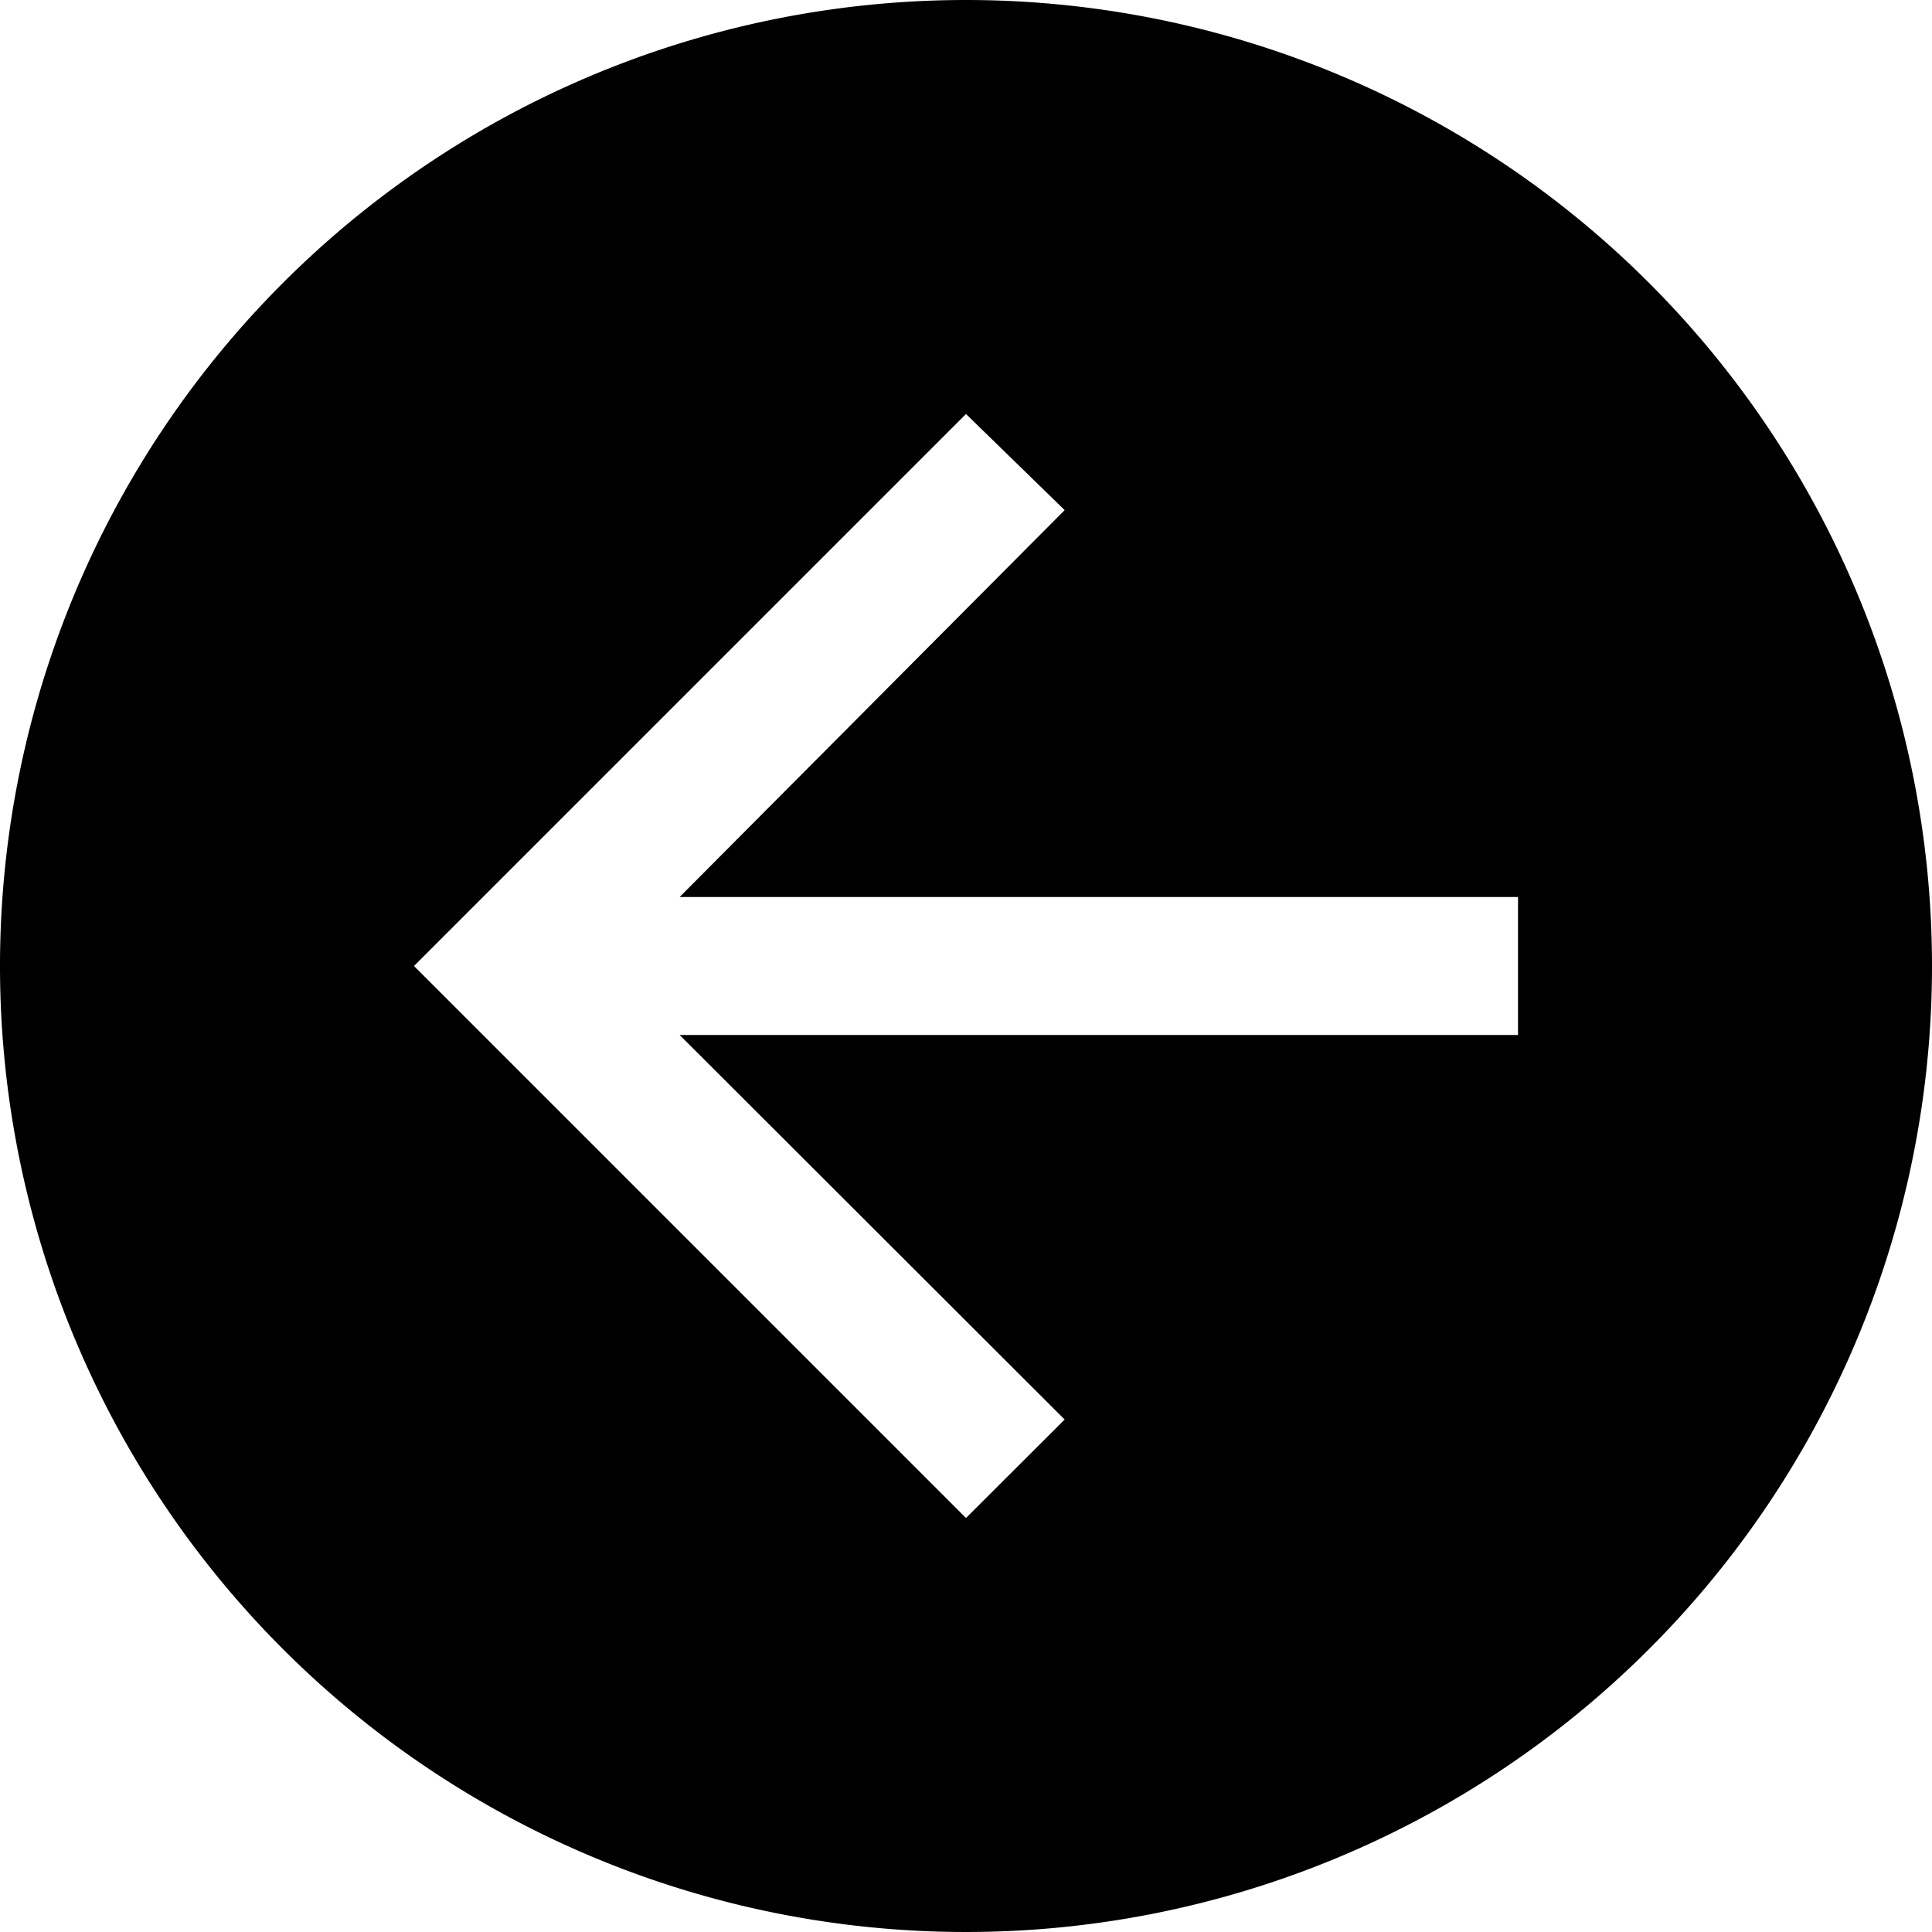 <svg xmlns="http://www.w3.org/2000/svg" id="icon" fill="#000" version="1.1" viewBox="0 0 28 28"><defs id="defs4"><style id="style2">.cls-1{fill:none}</style></defs><path id="path6" d="M14 0a14 14 0 1 0 14 14A14 14 0 0 0 14 0Zm8 15H9.85l5.58 5.573L14 22l-8-8 8-8 1.43 1.393L9.85 13H22Z"/><path id="inner-path" d="M11.85 15H24v2H11.85l5.58 5.573L16 24l-8-8 8-8 1.43 1.393z" class="cls-1" transform="translate(-2 -2)"/><path id="_Transparent_Rectangle_" d="M-2-2h32v32H-2z" class="cls-1" data-name="&lt;Transparent Rectangle&gt;"/></svg>
